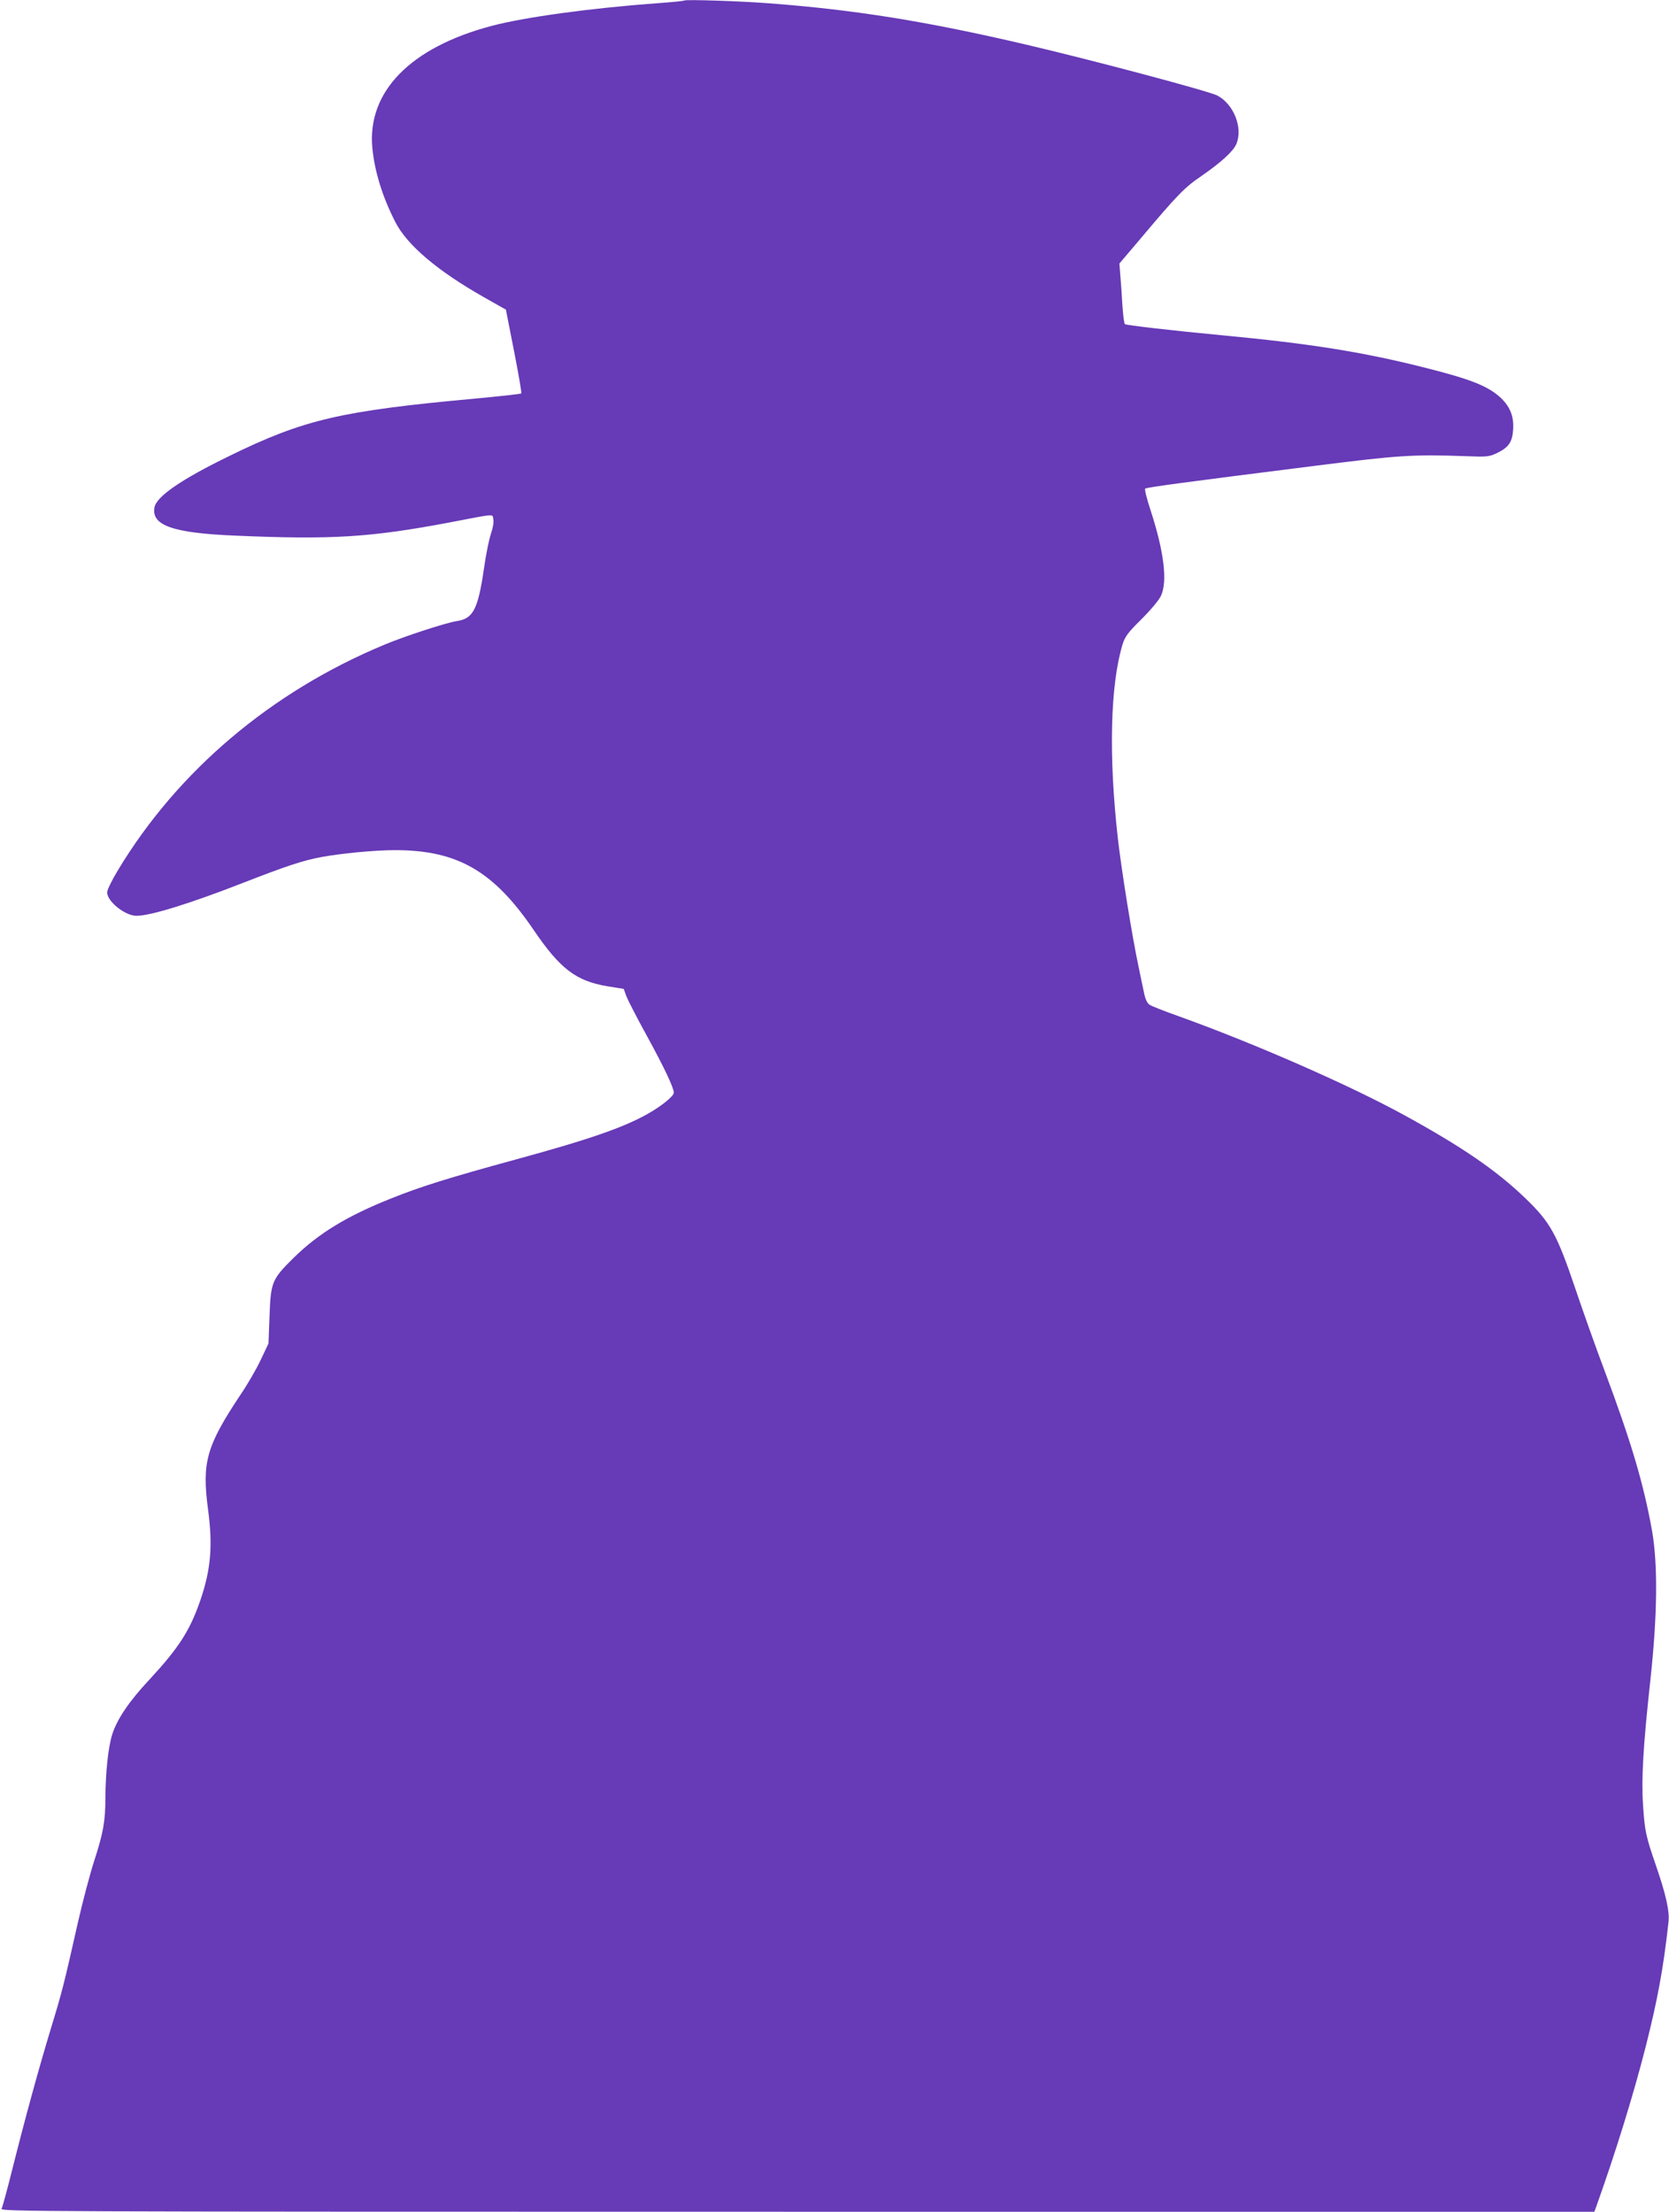 <?xml version="1.0" standalone="no"?>
<!DOCTYPE svg PUBLIC "-//W3C//DTD SVG 20010904//EN"
 "http://www.w3.org/TR/2001/REC-SVG-20010904/DTD/svg10.dtd">
<svg version="1.0" xmlns="http://www.w3.org/2000/svg"
 width="966pt" height="1280pt" viewBox="0 0 966 1280"
 preserveAspectRatio="xMidYMid meet">
<g transform="translate(0,1280) scale(0.1,-0.1)"
fill="#673ab7" stroke="none">
<path d="M3960 12797 c-3 -3 -75 -10 -160 -16 -381 -28 -762 -80 -955 -131
-469 -124 -720 -380 -690 -705 13 -137 58 -283 133 -430 68 -133 243 -282 511
-434 l129 -73 47 -239 c26 -132 45 -242 42 -246 -4 -3 -120 -16 -259 -29 -788
-72 -998 -121 -1433 -334 -275 -134 -419 -233 -431 -296 -19 -105 106 -149
471 -164 556 -24 778 -10 1235 76 275 53 248 50 255 21 4 -16 -1 -49 -13 -84
-11 -32 -30 -124 -41 -204 -34 -233 -62 -289 -155 -303 -65 -10 -299 -86 -421
-137 -655 -272 -1197 -731 -1543 -1306 -34 -56 -62 -114 -62 -127 0 -53 104
-136 170 -136 81 0 310 71 615 190 246 96 347 130 455 150 113 21 309 40 426
40 361 0 570 -120 802 -461 154 -227 247 -297 429 -327 l93 -15 16 -44 c10
-25 62 -126 117 -226 100 -182 157 -303 157 -331 0 -18 -65 -72 -137 -114
-141 -83 -344 -154 -777 -272 -384 -105 -552 -157 -723 -226 -256 -102 -421
-203 -564 -344 -125 -123 -132 -140 -139 -335 l-6 -160 -45 -95 c-25 -53 -77
-143 -116 -200 -199 -299 -225 -392 -189 -665 28 -210 17 -346 -44 -525 -61
-177 -124 -275 -295 -460 -119 -127 -188 -230 -216 -319 -23 -75 -38 -218 -39
-366 0 -135 -13 -205 -65 -365 -24 -74 -67 -236 -95 -360 -82 -363 -90 -395
-156 -611 -70 -231 -148 -515 -224 -818 -28 -112 -55 -212 -61 -223 -9 -17
124 -18 4605 -18 l4614 0 12 33 c109 305 213 639 285 922 69 273 102 450 132
721 7 63 -14 158 -73 329 -58 169 -64 196 -74 344 -11 156 1 352 42 726 41
376 44 668 10 865 -49 273 -120 513 -274 925 -50 132 -125 344 -168 471 -109
323 -146 389 -291 529 -167 161 -367 298 -697 479 -320 176 -873 418 -1313
576 -79 28 -153 57 -165 65 -14 9 -25 32 -32 67 -6 29 -21 98 -32 153 -37 172
-99 559 -120 743 -54 478 -44 887 27 1122 15 47 30 68 111 148 53 53 101 110
112 135 38 83 17 255 -60 492 -22 66 -36 123 -32 127 8 8 243 39 997 134 469
59 551 65 860 54 117 -5 134 -3 175 16 72 34 93 64 98 139 5 79 -20 137 -81
191 -73 63 -173 102 -441 169 -354 89 -658 137 -1166 185 -275 26 -547 57
-559 64 -5 3 -11 54 -15 113 -3 60 -9 137 -12 173 l-5 65 124 146 c211 251
254 295 350 360 113 78 186 144 203 186 39 93 -15 230 -110 280 -50 26 -723
205 -1116 297 -571 133 -979 199 -1480 237 -170 13 -483 23 -490 16z"/>
</g>
</svg>
